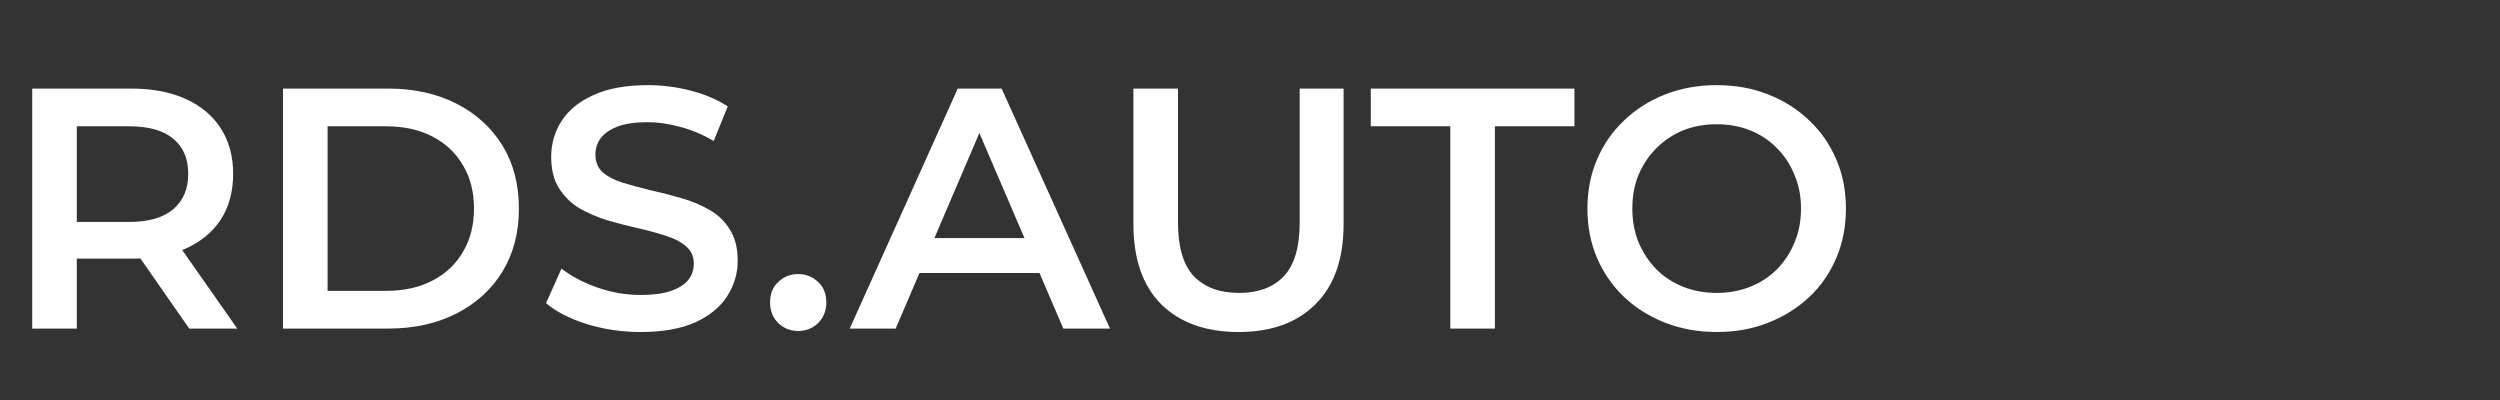 <svg width="175" height="28" viewBox="0 0 175 28" fill="none" xmlns="http://www.w3.org/2000/svg">
  <rect x="0" y="0" width="175" height="28" fill="#333333" stroke="none"/>
  <path d="M2.256 23V6.2H9.168C10.656 6.2 11.928 6.44 12.984 6.92C14.056 7.4 14.88 8.088 15.456 8.984C16.032 9.88 16.32 10.944 16.32 12.176C16.32 13.408 16.032 14.472 15.456 15.368C14.88 16.248 14.056 16.928 12.984 17.408C11.928 17.872 10.656 18.104 9.168 18.104H3.984L5.376 16.688V23H2.256ZM13.248 23L9 16.904H12.336L16.608 23H13.248ZM5.376 17.024L3.984 15.536H9.024C10.4 15.536 11.432 15.24 12.12 14.648C12.824 14.056 13.176 13.232 13.176 12.176C13.176 11.104 12.824 10.28 12.12 9.704C11.432 9.128 10.4 8.84 9.024 8.84H3.984L5.376 7.304V17.024ZM19.811 23V6.2H27.155C28.979 6.2 30.579 6.552 31.955 7.256C33.331 7.96 34.403 8.936 35.171 10.184C35.939 11.432 36.323 12.904 36.323 14.6C36.323 16.28 35.939 17.752 35.171 19.016C34.403 20.264 33.331 21.24 31.955 21.944C30.579 22.648 28.979 23 27.155 23H19.811ZM22.931 20.36H27.011C28.275 20.36 29.363 20.12 30.275 19.64C31.203 19.16 31.915 18.488 32.411 17.624C32.923 16.76 33.179 15.752 33.179 14.6C33.179 13.432 32.923 12.424 32.411 11.576C31.915 10.712 31.203 10.04 30.275 9.56C29.363 9.08 28.275 8.84 27.011 8.84H22.931V20.36ZM44.847 23.24C43.535 23.24 42.279 23.056 41.079 22.688C39.879 22.304 38.927 21.816 38.223 21.224L39.303 18.8C39.975 19.328 40.807 19.768 41.799 20.12C42.791 20.472 43.807 20.648 44.847 20.648C45.727 20.648 46.439 20.552 46.983 20.36C47.527 20.168 47.927 19.912 48.183 19.592C48.439 19.256 48.567 18.88 48.567 18.464C48.567 17.952 48.383 17.544 48.015 17.24C47.647 16.92 47.167 16.672 46.575 16.496C45.999 16.304 45.351 16.128 44.631 15.968C43.927 15.808 43.215 15.624 42.495 15.416C41.791 15.192 41.143 14.912 40.551 14.576C39.975 14.224 39.503 13.76 39.135 13.184C38.767 12.608 38.583 11.872 38.583 10.976C38.583 10.064 38.823 9.232 39.303 8.48C39.799 7.712 40.543 7.104 41.535 6.656C42.543 6.192 43.815 5.96 45.351 5.96C46.359 5.96 47.359 6.088 48.351 6.344C49.343 6.6 50.207 6.968 50.943 7.448L49.959 9.872C49.207 9.424 48.431 9.096 47.631 8.888C46.831 8.664 46.063 8.552 45.327 8.552C44.463 8.552 43.759 8.656 43.215 8.864C42.687 9.072 42.295 9.344 42.039 9.68C41.799 10.016 41.679 10.4 41.679 10.832C41.679 11.344 41.855 11.76 42.207 12.08C42.575 12.384 43.047 12.624 43.623 12.8C44.215 12.976 44.871 13.152 45.591 13.328C46.311 13.488 47.023 13.672 47.727 13.88C48.447 14.088 49.095 14.36 49.671 14.696C50.263 15.032 50.735 15.488 51.087 16.064C51.455 16.64 51.639 17.368 51.639 18.248C51.639 19.144 51.391 19.976 50.895 20.744C50.415 21.496 49.671 22.104 48.663 22.568C47.655 23.016 46.383 23.24 44.847 23.24ZM55.873 23.168C55.329 23.168 54.865 22.984 54.481 22.616C54.097 22.232 53.905 21.752 53.905 21.176C53.905 20.568 54.097 20.088 54.481 19.736C54.865 19.368 55.329 19.184 55.873 19.184C56.417 19.184 56.881 19.368 57.265 19.736C57.649 20.088 57.841 20.568 57.841 21.176C57.841 21.752 57.649 22.232 57.265 22.616C56.881 22.984 56.417 23.168 55.873 23.168ZM59.482 23L67.042 6.2H70.114L77.698 23H74.434L67.93 7.856H69.178L62.698 23H59.482ZM62.962 19.112L63.802 16.664H72.874L73.714 19.112H62.962ZM86.707 23.24C84.403 23.24 82.595 22.592 81.283 21.296C79.987 20 79.339 18.128 79.339 15.68V6.2H82.459V15.56C82.459 17.288 82.827 18.544 83.563 19.328C84.315 20.112 85.371 20.504 86.731 20.504C88.091 20.504 89.139 20.112 89.875 19.328C90.611 18.544 90.979 17.288 90.979 15.56V6.2H94.051V15.68C94.051 18.128 93.395 20 92.083 21.296C90.787 22.592 88.995 23.24 86.707 23.24ZM101.523 23V8.84H95.955V6.2H110.211V8.84H104.643V23H101.523ZM120.191 23.24C118.879 23.24 117.671 23.024 116.567 22.592C115.463 22.16 114.503 21.56 113.687 20.792C112.871 20.008 112.239 19.096 111.791 18.056C111.343 17 111.119 15.848 111.119 14.6C111.119 13.352 111.343 12.208 111.791 11.168C112.239 10.112 112.871 9.2 113.687 8.432C114.503 7.648 115.463 7.04 116.567 6.608C117.671 6.176 118.871 5.96 120.167 5.96C121.479 5.96 122.679 6.176 123.767 6.608C124.871 7.04 125.831 7.648 126.647 8.432C127.463 9.2 128.095 10.112 128.543 11.168C128.991 12.208 129.215 13.352 129.215 14.6C129.215 15.848 128.991 17 128.543 18.056C128.095 19.112 127.463 20.024 126.647 20.792C125.831 21.56 124.871 22.16 123.767 22.592C122.679 23.024 121.487 23.24 120.191 23.24ZM120.167 20.504C121.015 20.504 121.799 20.36 122.519 20.072C123.239 19.784 123.863 19.376 124.391 18.848C124.919 18.304 125.327 17.68 125.615 16.976C125.919 16.256 126.071 15.464 126.071 14.6C126.071 13.736 125.919 12.952 125.615 12.248C125.327 11.528 124.919 10.904 124.391 10.376C123.863 9.832 123.239 9.416 122.519 9.128C121.799 8.84 121.015 8.696 120.167 8.696C119.319 8.696 118.535 8.84 117.815 9.128C117.111 9.416 116.487 9.832 115.943 10.376C115.415 10.904 114.999 11.528 114.695 12.248C114.407 12.952 114.263 13.736 114.263 14.6C114.263 15.448 114.407 16.232 114.695 16.952C114.999 17.672 115.415 18.304 115.943 18.848C116.471 19.376 117.095 19.784 117.815 20.072C118.535 20.36 119.319 20.504 120.167 20.504Z" fill="white"/>
</svg>
